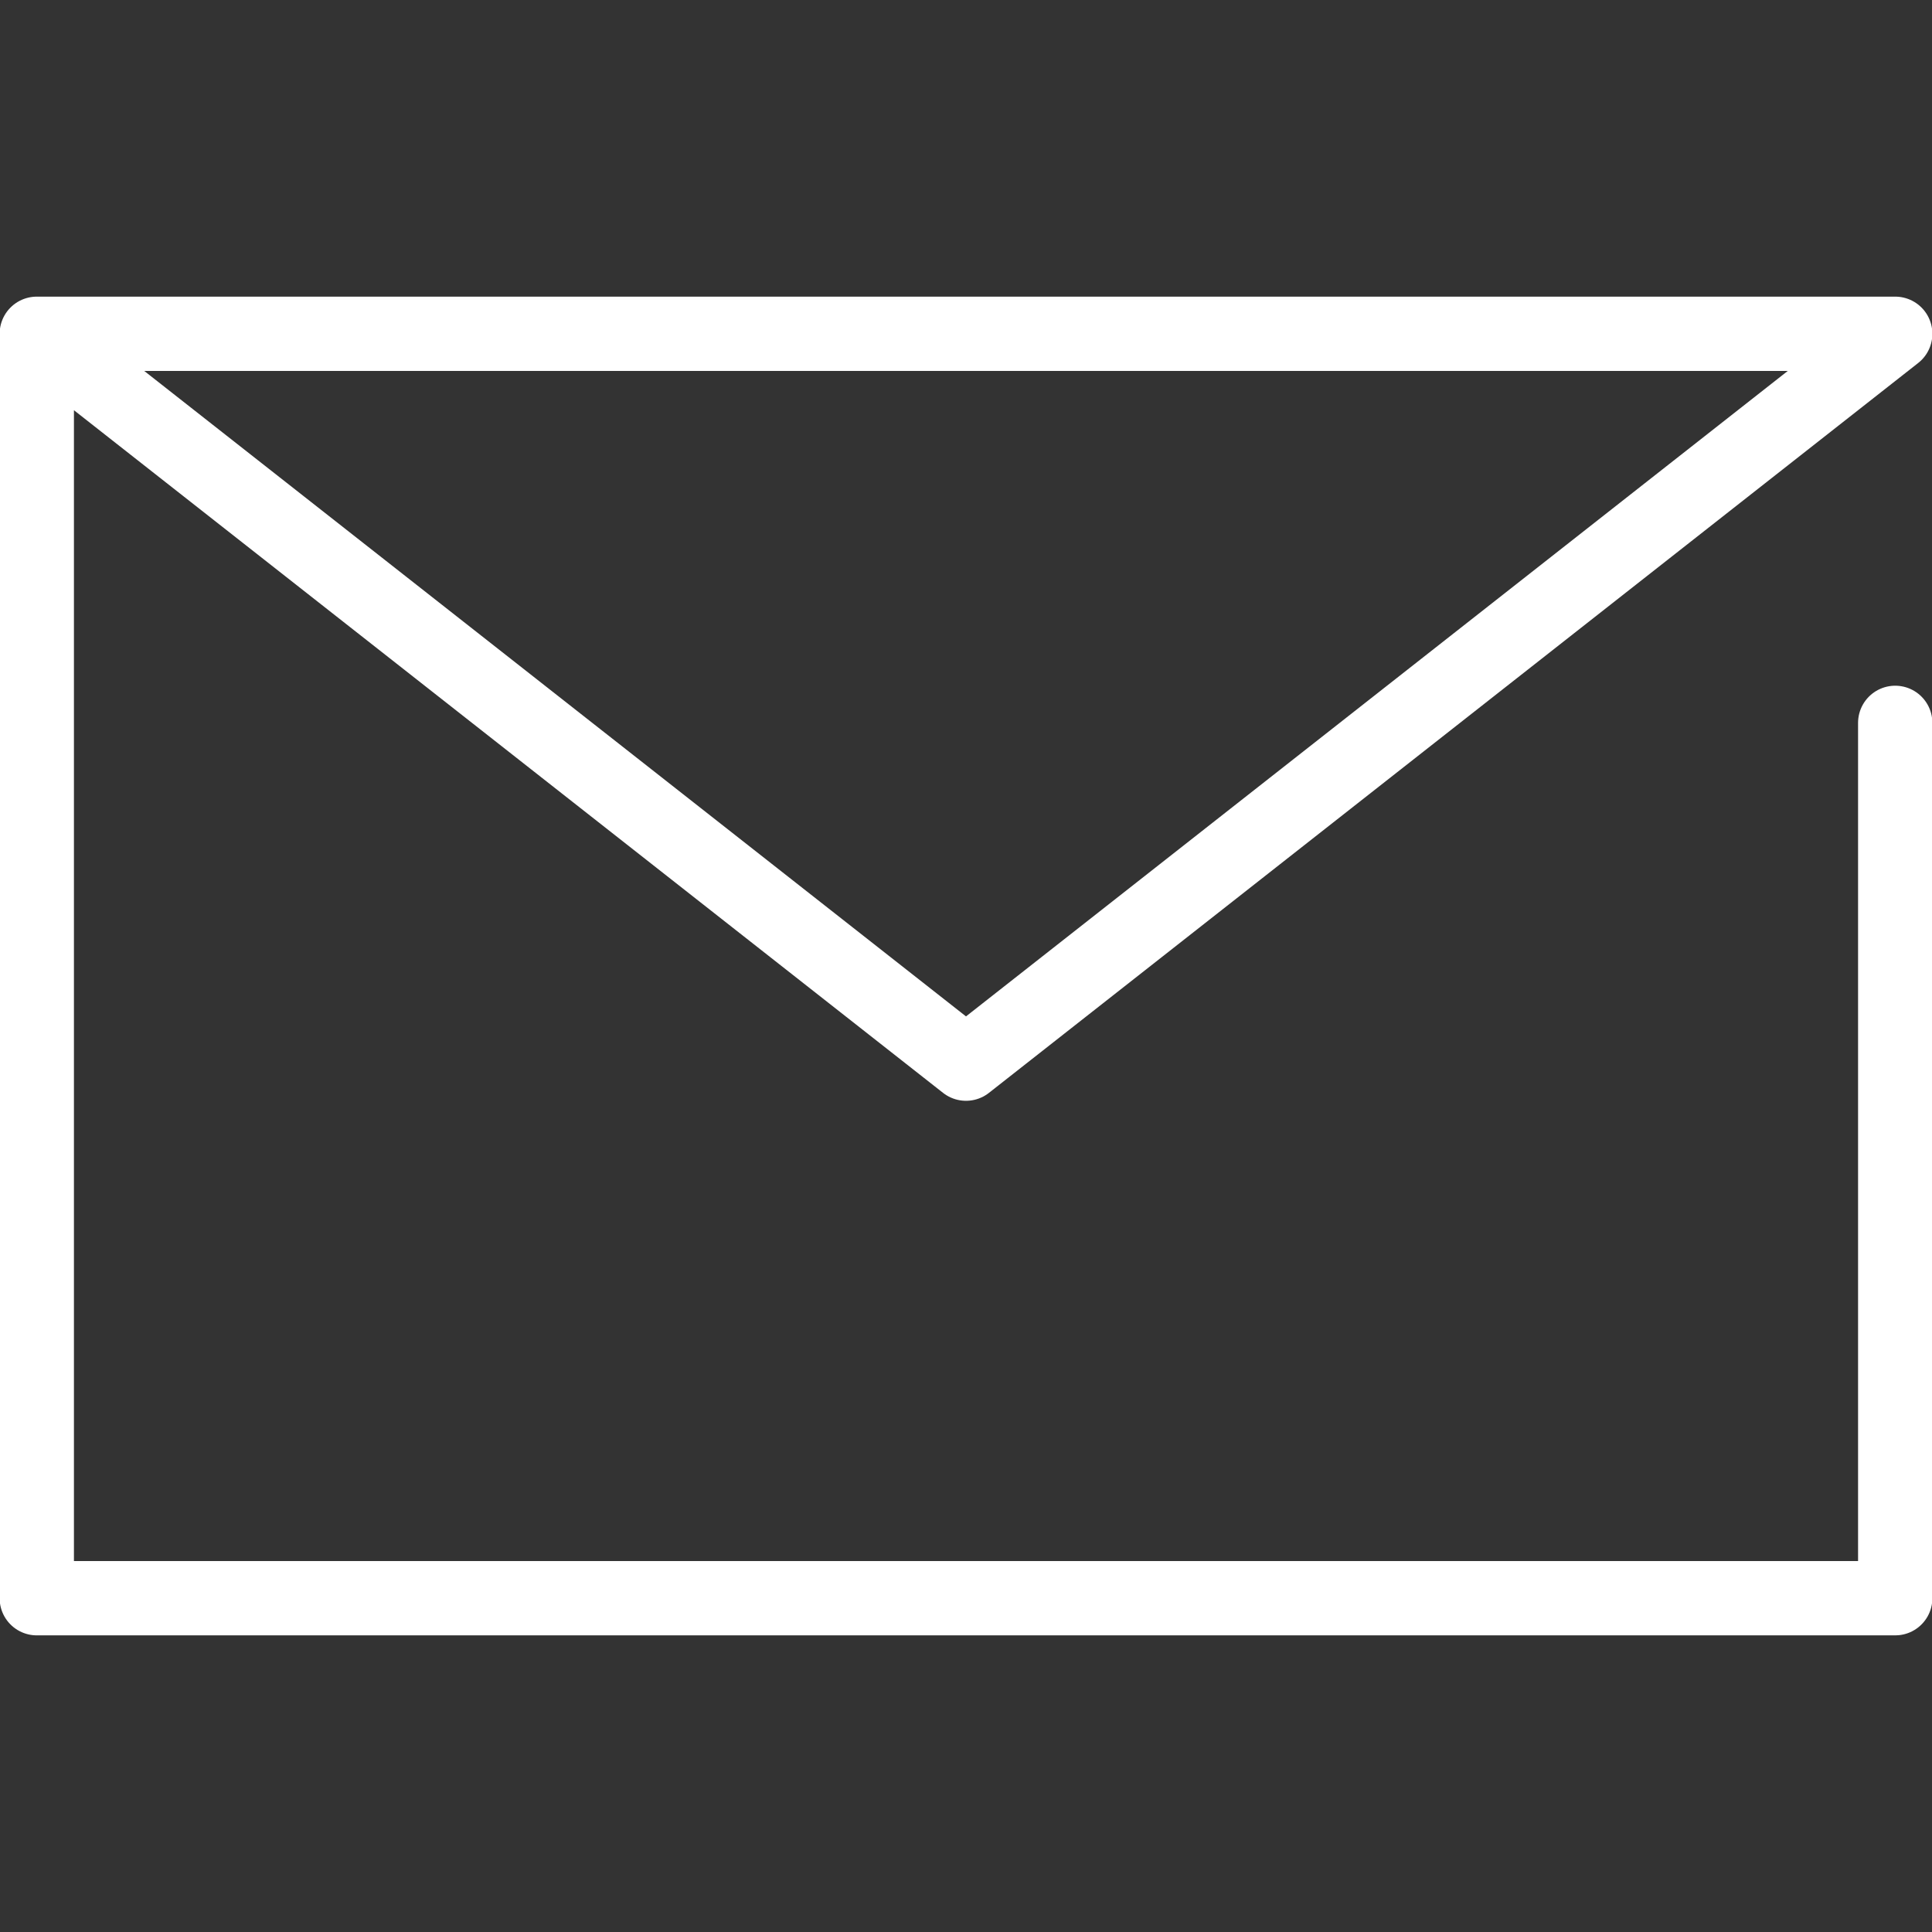 <svg width="26" height="26" fill="none" xmlns="http://www.w3.org/2000/svg"><rect width="100%" height="100%" fill="#333333" stroke="none"/><g clip-path="url('#clip0_2809_2341')"><path d="M25.505 9.728v11.78H.495V4.492h25.01L13 14.314.495 4.492" stroke="#fff" stroke-linecap="round" stroke-linejoin="round"/></g><defs><clipPath id="clip0_2809_2341"><path fill="#fff" d="M0 0h26v26H0z"/></clipPath></defs></svg>